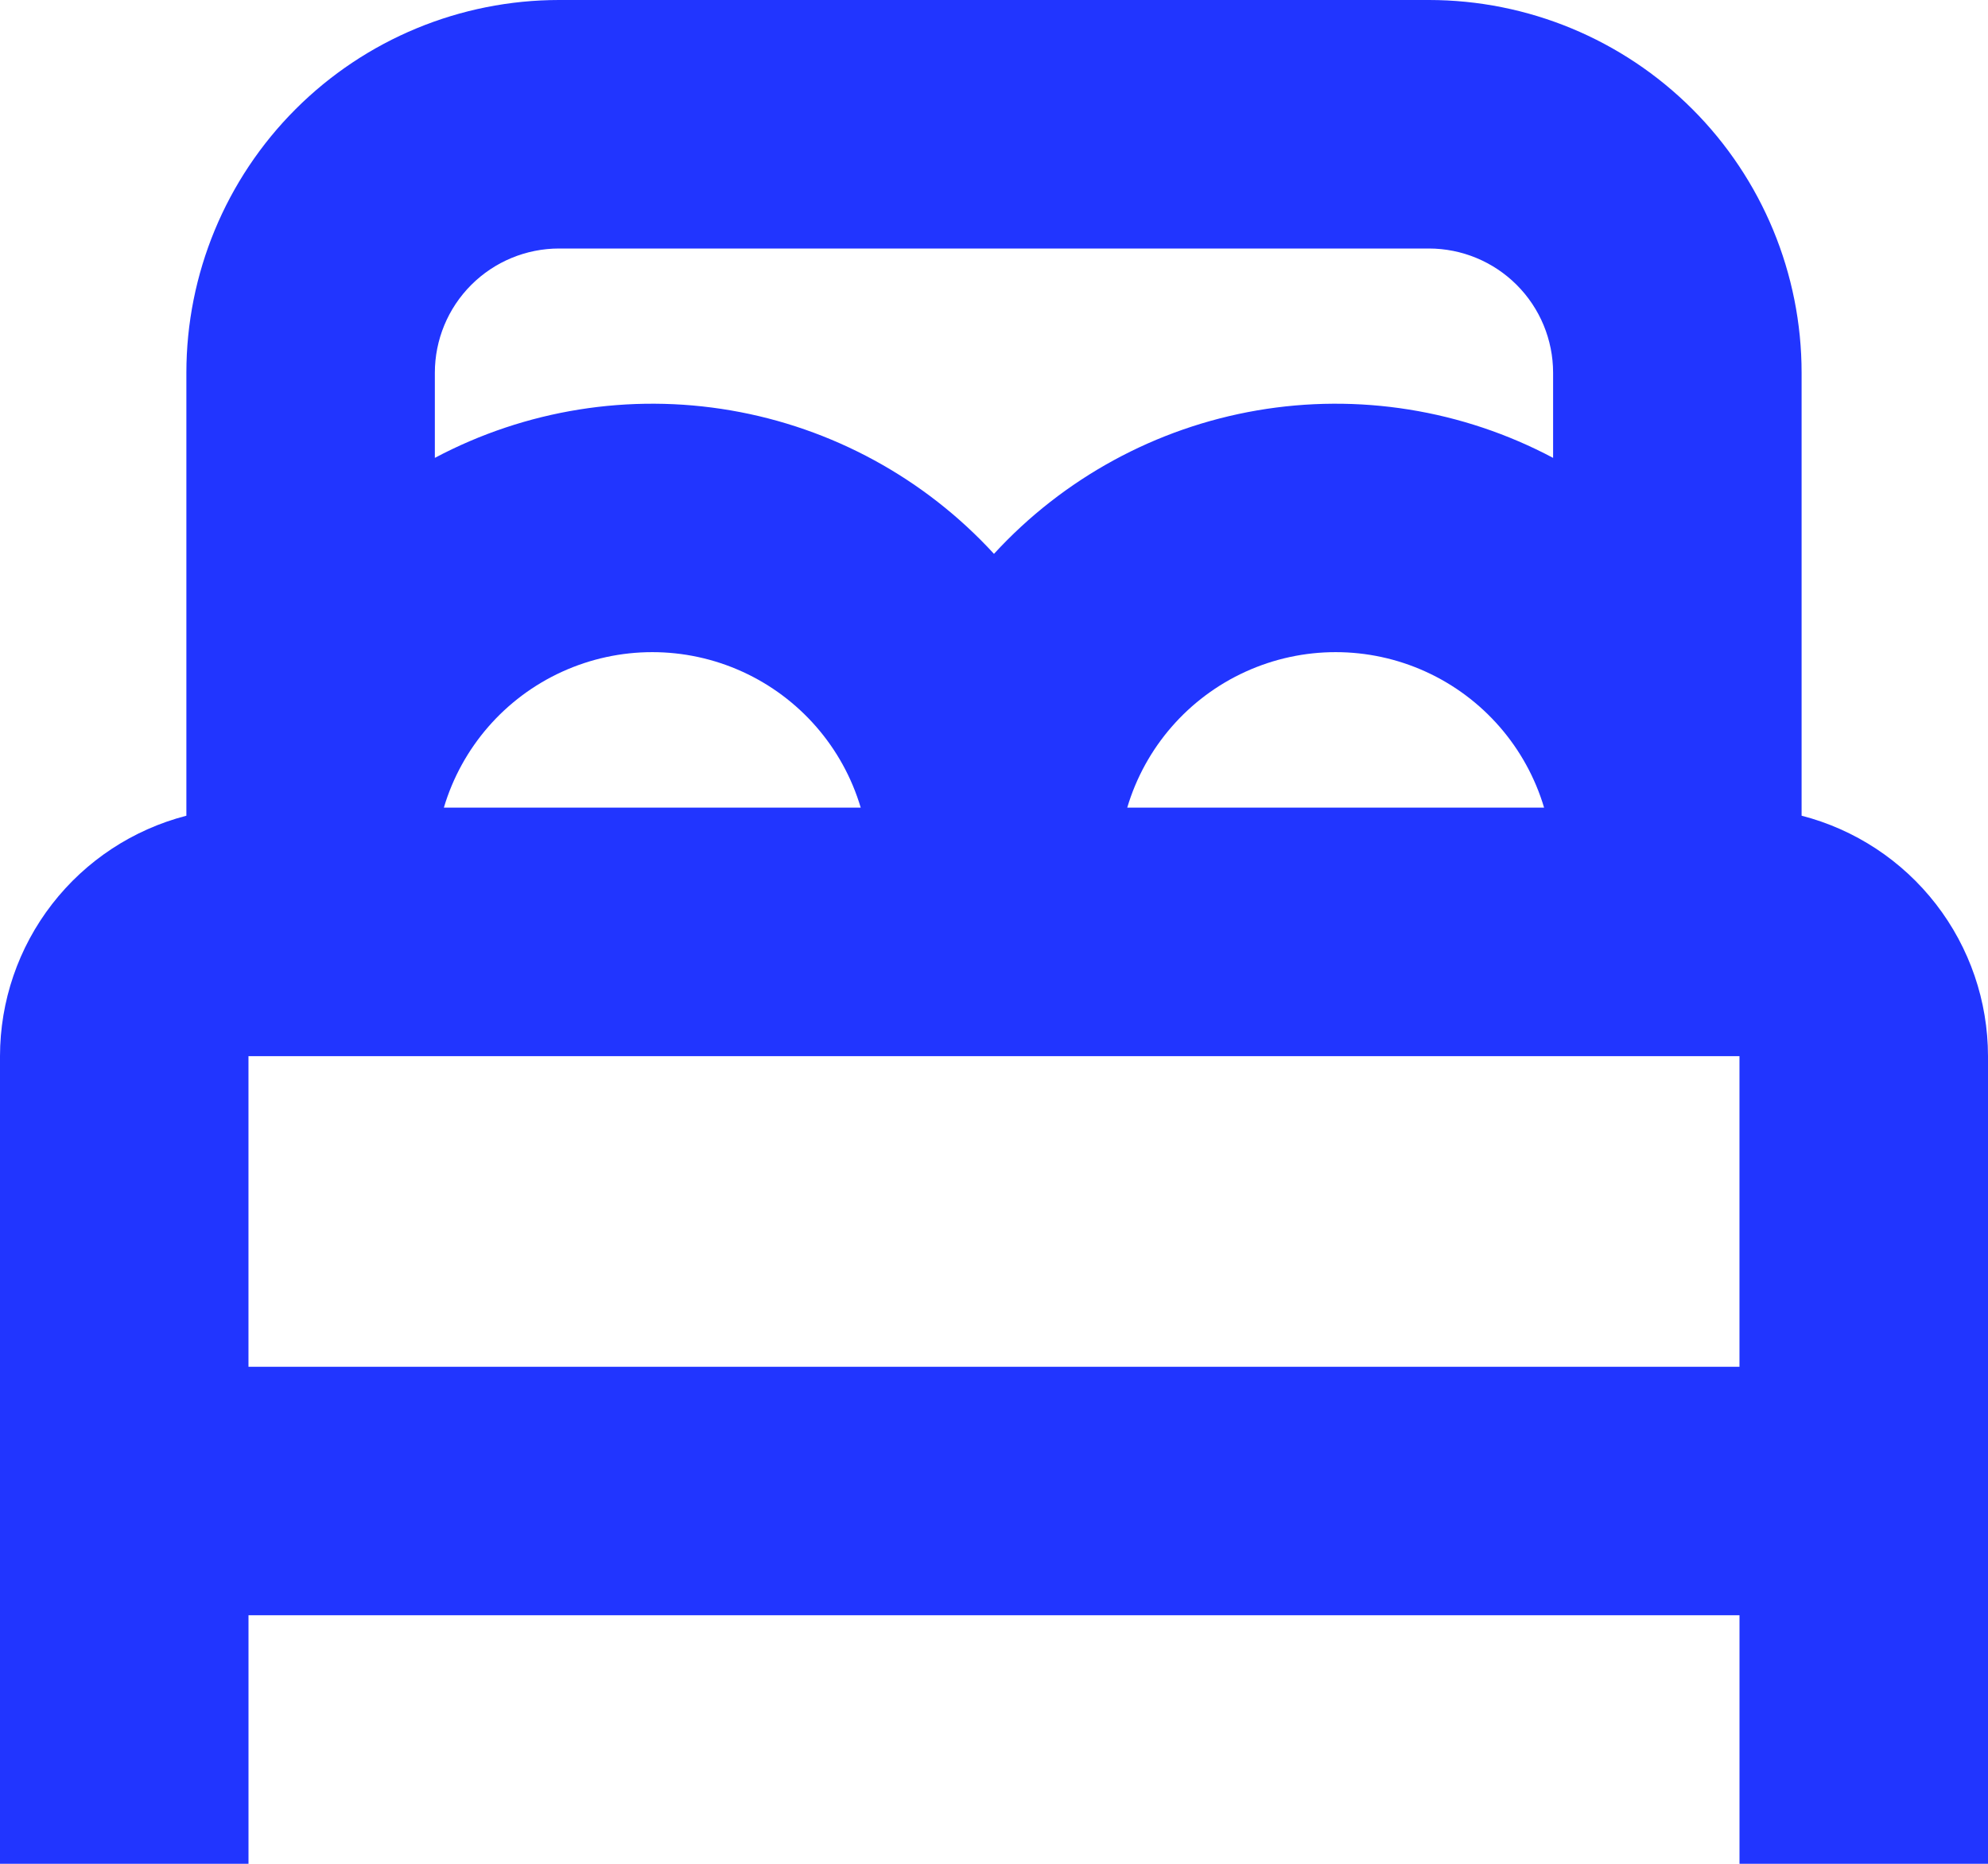 <?xml version="1.0" encoding="UTF-8"?><svg id="Layer_2" xmlns="http://www.w3.org/2000/svg" viewBox="0 0 768 719.99"><defs><style>.cls-1{fill:#2135ff;}</style></defs><g id="Layer_1-2"><path class="cls-1" d="M695.99,315.12v-171.12c0-38.19-15.17-74.82-42.18-101.82C626.81,15.17,590.18,0,552,0H216c-38.19,0-74.82,15.17-101.82,42.18-27,27.01-42.18,63.63-42.18,101.82v171.12c-20.59,5.32-38.84,17.32-51.87,34.13C7.09,366.06.02,386.73,0,407.99v312h96v-96h576v96h96v-312c-.02-21.27-7.09-41.93-20.13-58.75-13.03-16.81-31.28-28.82-51.87-34.13h0ZM215.99,96h336c12.73,0,24.94,5.06,33.94,14.06,9,9,14.06,21.21,14.06,33.94v32.88c-35.03-18.6-75.24-25.05-114.33-18.34-39.09,6.71-74.85,26.2-101.67,55.42-26.82-29.22-62.58-48.71-101.67-55.42-39.09-6.71-79.3-.26-114.33,18.34v-32.88c0-12.73,5.06-24.94,14.06-33.94,9-9,21.21-14.06,33.94-14.06ZM596.51,312h-161.04c6.92-23.29,23.59-42.45,45.71-52.52,22.12-10.07,47.51-10.07,69.62,0,22.11,10.07,38.78,29.23,45.71,52.52h0ZM332.51,312h-161.04c6.92-23.29,23.59-42.45,45.71-52.52,22.12-10.07,47.51-10.07,69.62,0,22.11,10.07,38.79,29.23,45.71,52.52h0ZM95.99,528v-120h576v120H95.99Z"/></g></svg>